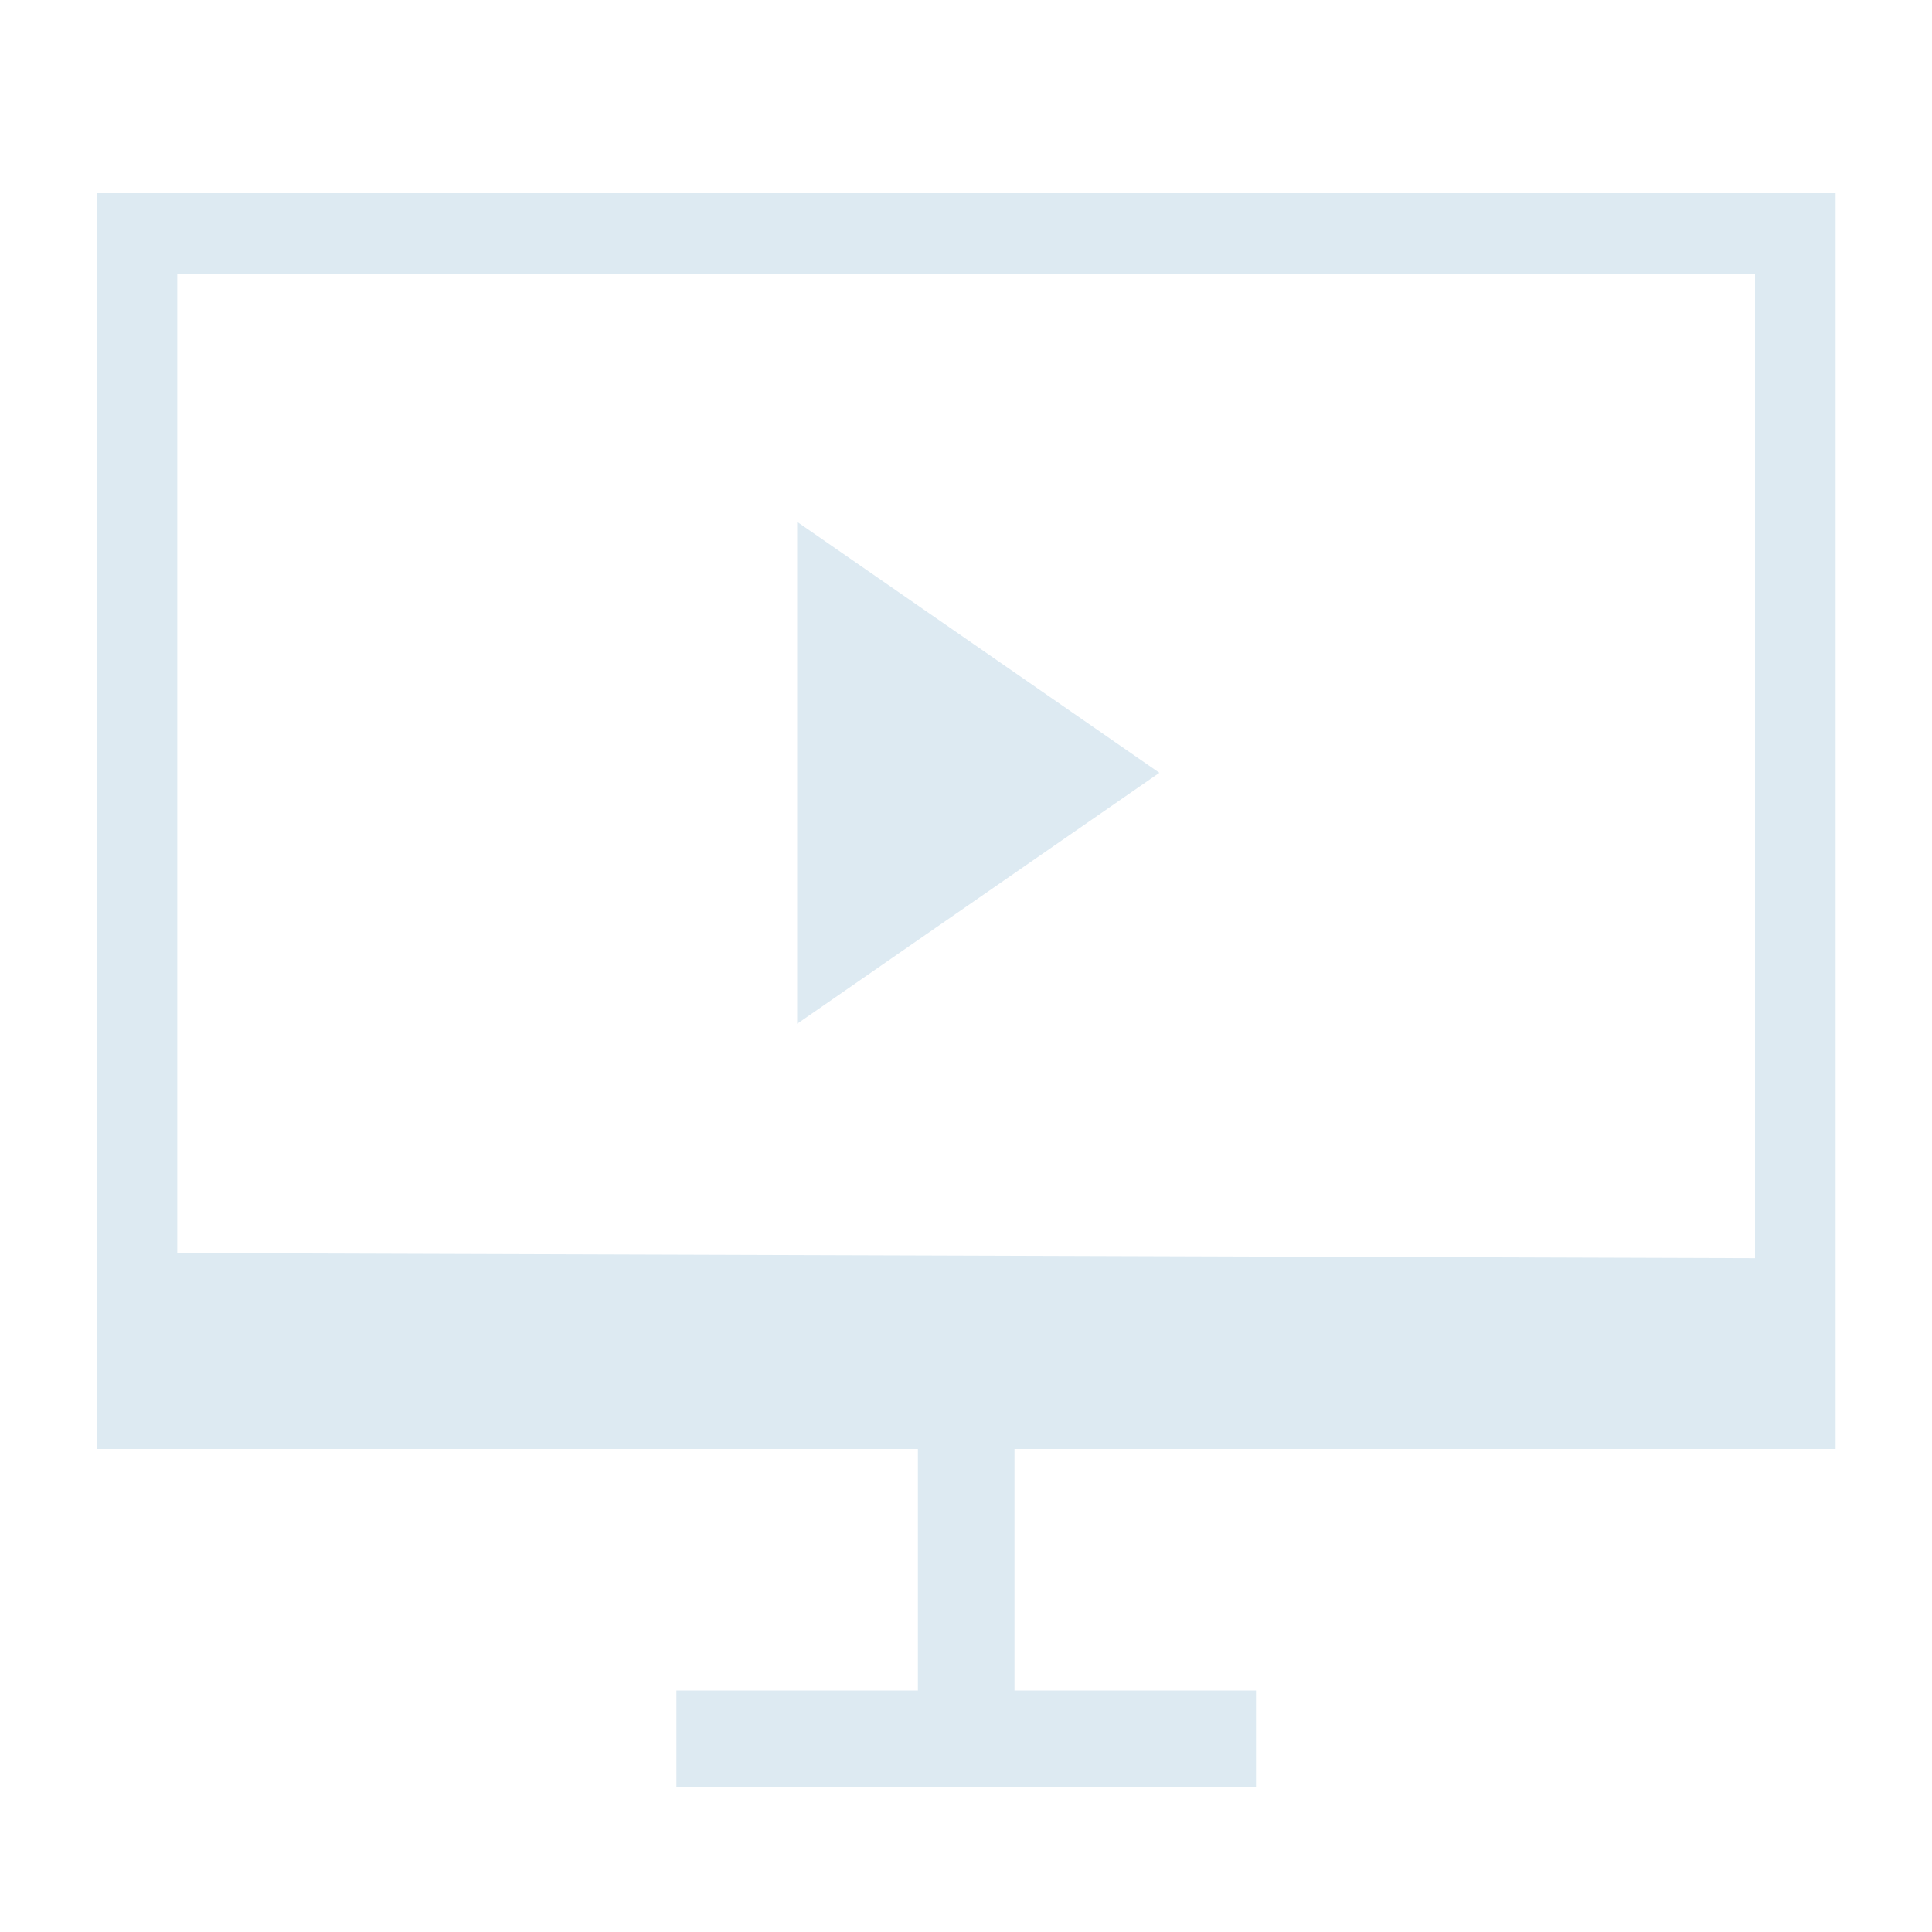 <?xml version="1.0" encoding="UTF-8"?> <svg xmlns="http://www.w3.org/2000/svg" width="20" height="20" viewBox="0 0 20 20" fill="none"><path fill-rule="evenodd" clip-rule="evenodd" d="M18.168 2.833H1.835V12.972L18.168 13.025V2.833ZM1.002 2.833V14.156L1 14.617L1.002 14.617V15H1.835H9.502V17.5H7.002V18.5H13.002V17.5H10.502V15H18.168H19.002V14.167V2.833V2H18.168H1.835H1.002V2.833ZM8.252 10.598L12.002 8L8.252 5.402L8.252 10.598Z" fill="#DDEAF2"></path></svg> 